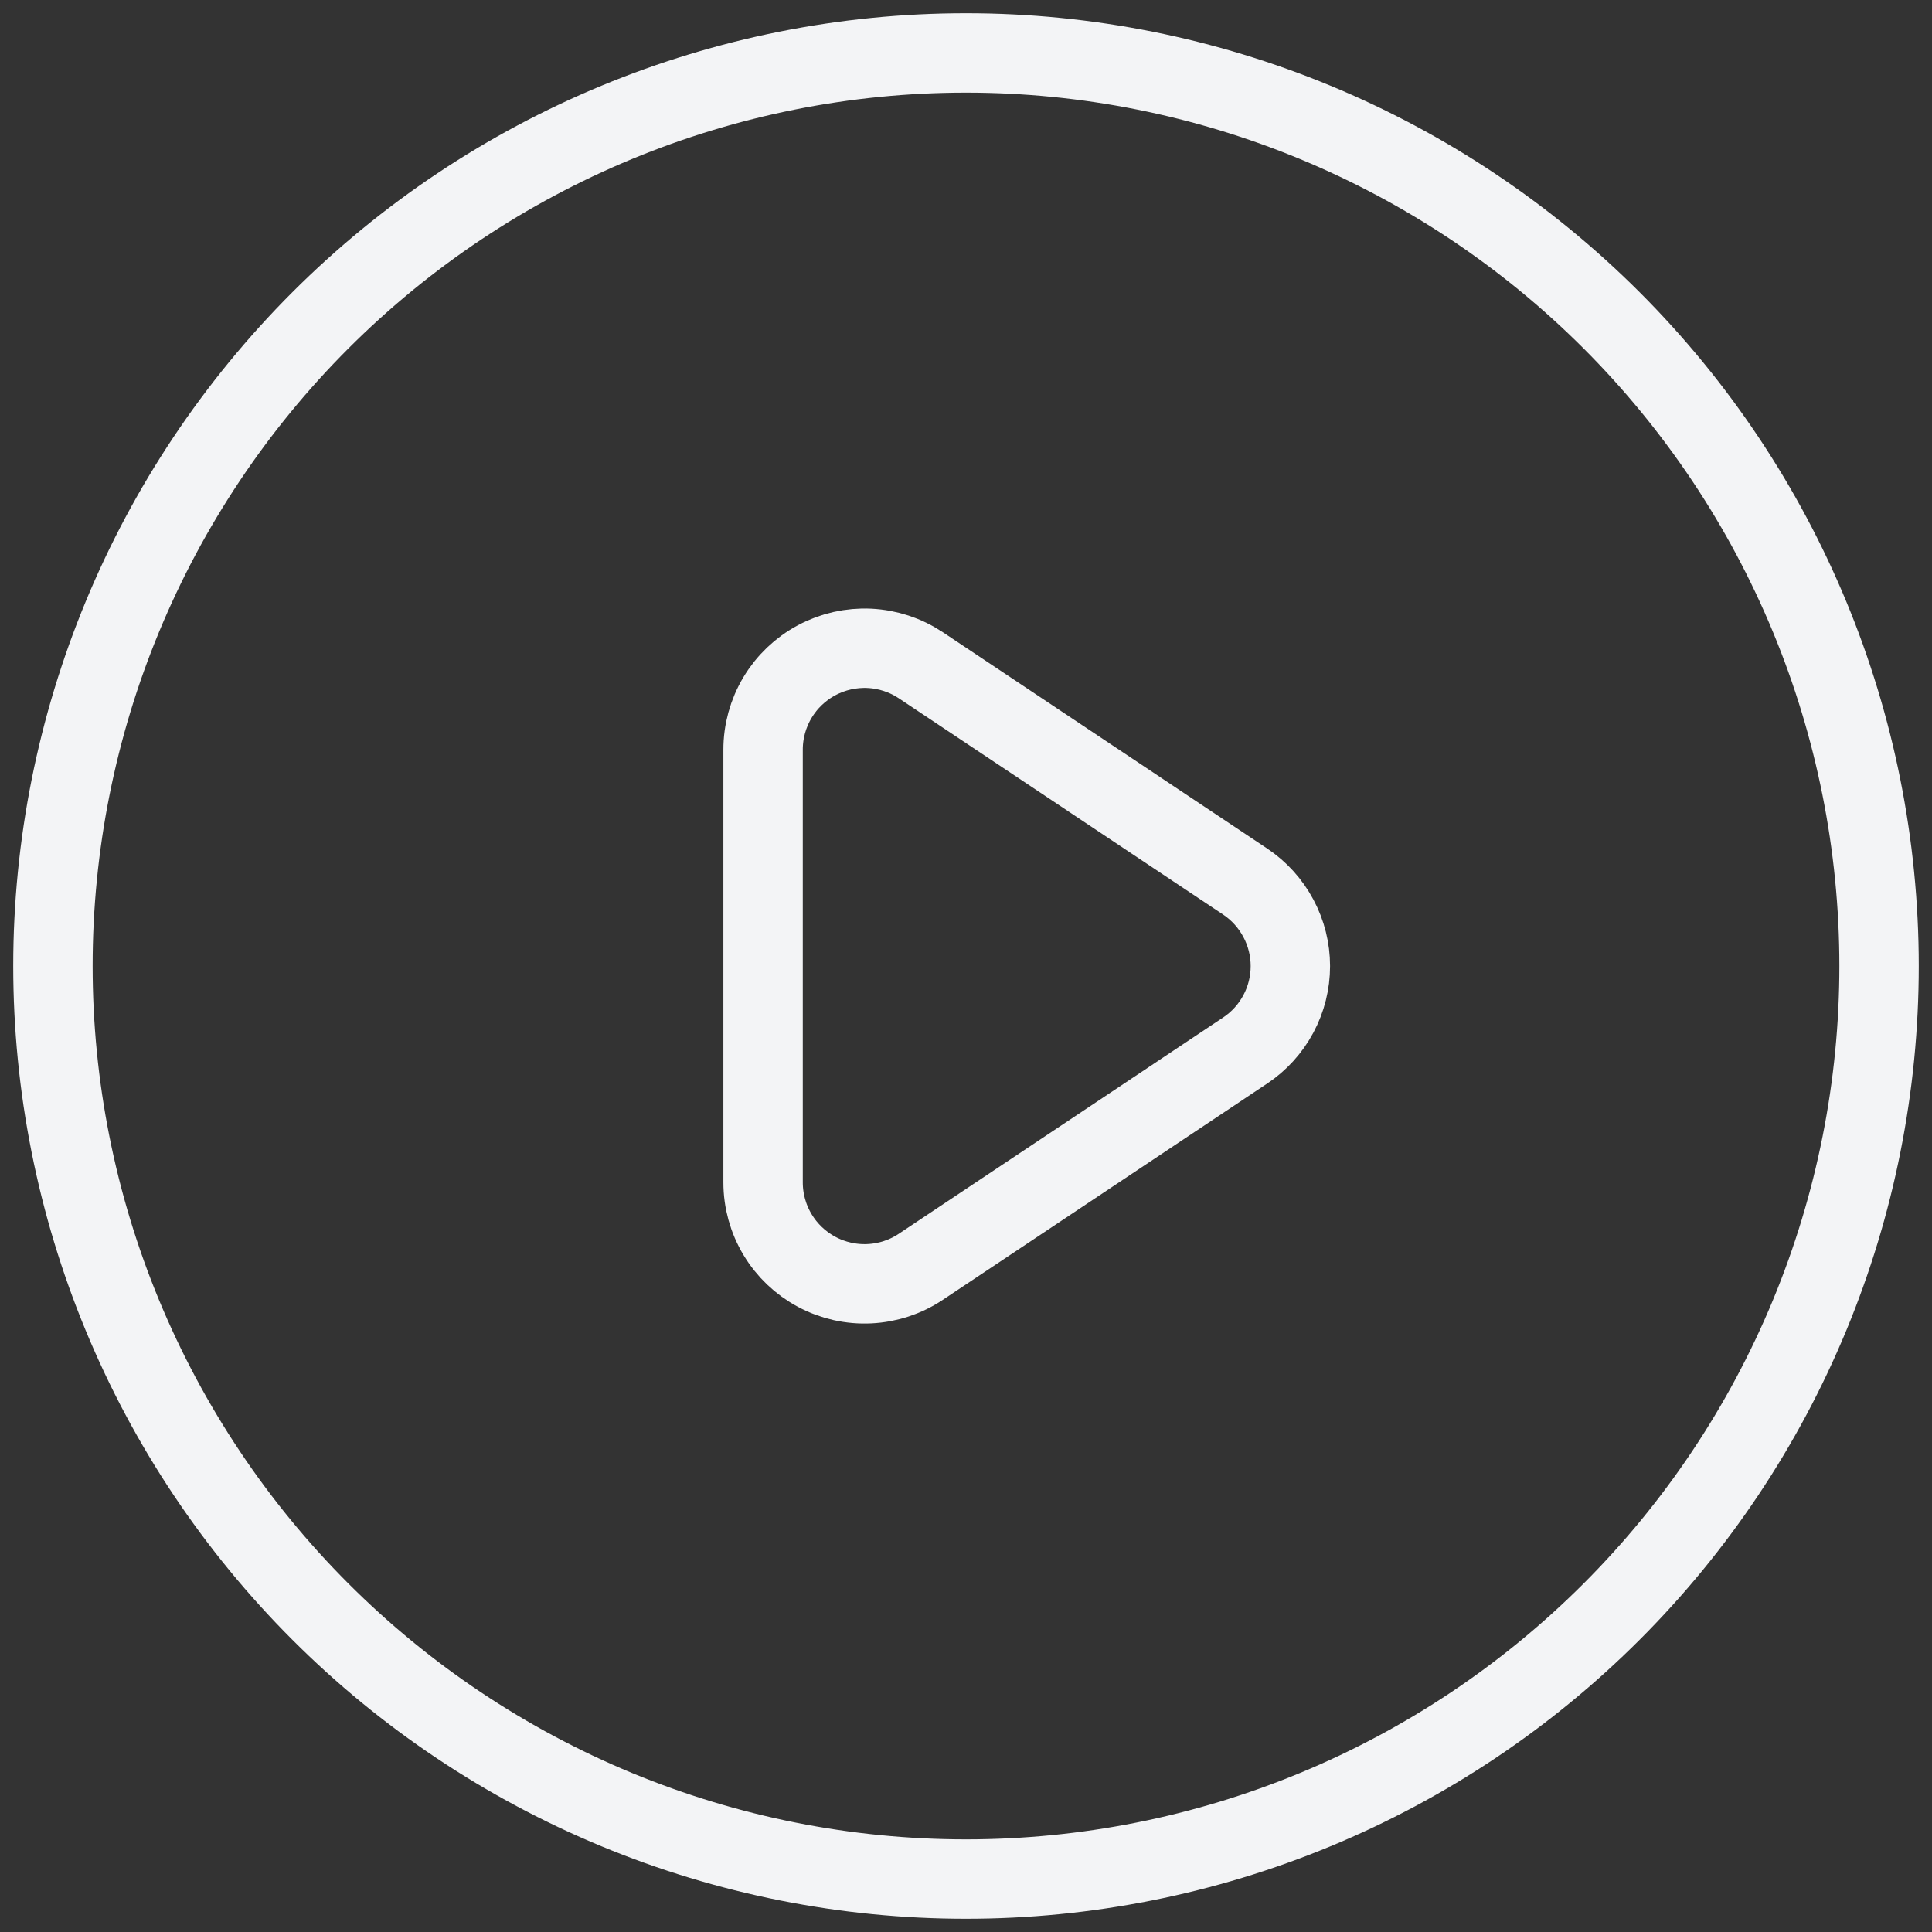 <svg width="73" height="73" viewBox="0 0 73 73" fill="none" xmlns="http://www.w3.org/2000/svg">
<rect x="0" y="0" width="73" height="73" fill="#333333" stroke="none"/>
<path d="M34.794 25.137L47.049 33.31C47.574 33.66 48.005 34.138 48.302 34.695C48.6 35.251 48.756 35.872 48.756 36.503C48.756 37.134 48.6 37.756 48.302 38.312C48.005 38.868 47.574 39.343 47.049 39.693L34.794 47.865C34.217 48.251 33.545 48.472 32.852 48.505C32.159 48.539 31.47 48.384 30.858 48.056C30.246 47.729 29.734 47.242 29.378 46.646C29.021 46.051 28.833 45.37 28.833 44.676V28.334C28.831 27.64 29.019 26.958 29.375 26.361C29.731 25.765 30.242 25.276 30.855 24.948C31.467 24.62 32.157 24.464 32.85 24.497C33.544 24.531 34.216 24.752 34.794 25.137Z" stroke="#F3F4F6" stroke-width="3" stroke-linecap="round" stroke-linejoin="round"/>
<path d="M68.374 49.703C70.108 45.517 71 41.031 71 36.5C71 27.35 67.365 18.575 60.895 12.105C54.425 5.635 45.65 2 36.5 2C27.35 2 18.575 5.635 12.105 12.105C5.635 18.575 2 27.35 2 36.5C2 41.031 2.892 45.517 4.626 49.703C6.36 53.888 8.901 57.692 12.105 60.895C15.308 64.099 19.112 66.64 23.297 68.374C27.483 70.108 31.969 71 36.5 71C41.031 71 45.517 70.108 49.703 68.374C53.888 66.64 57.692 64.099 60.895 60.895C64.099 57.692 66.64 53.888 68.374 49.703Z" stroke="#F3F4F6" stroke-width="3" stroke-linecap="round" stroke-linejoin="round"/>
</svg>
